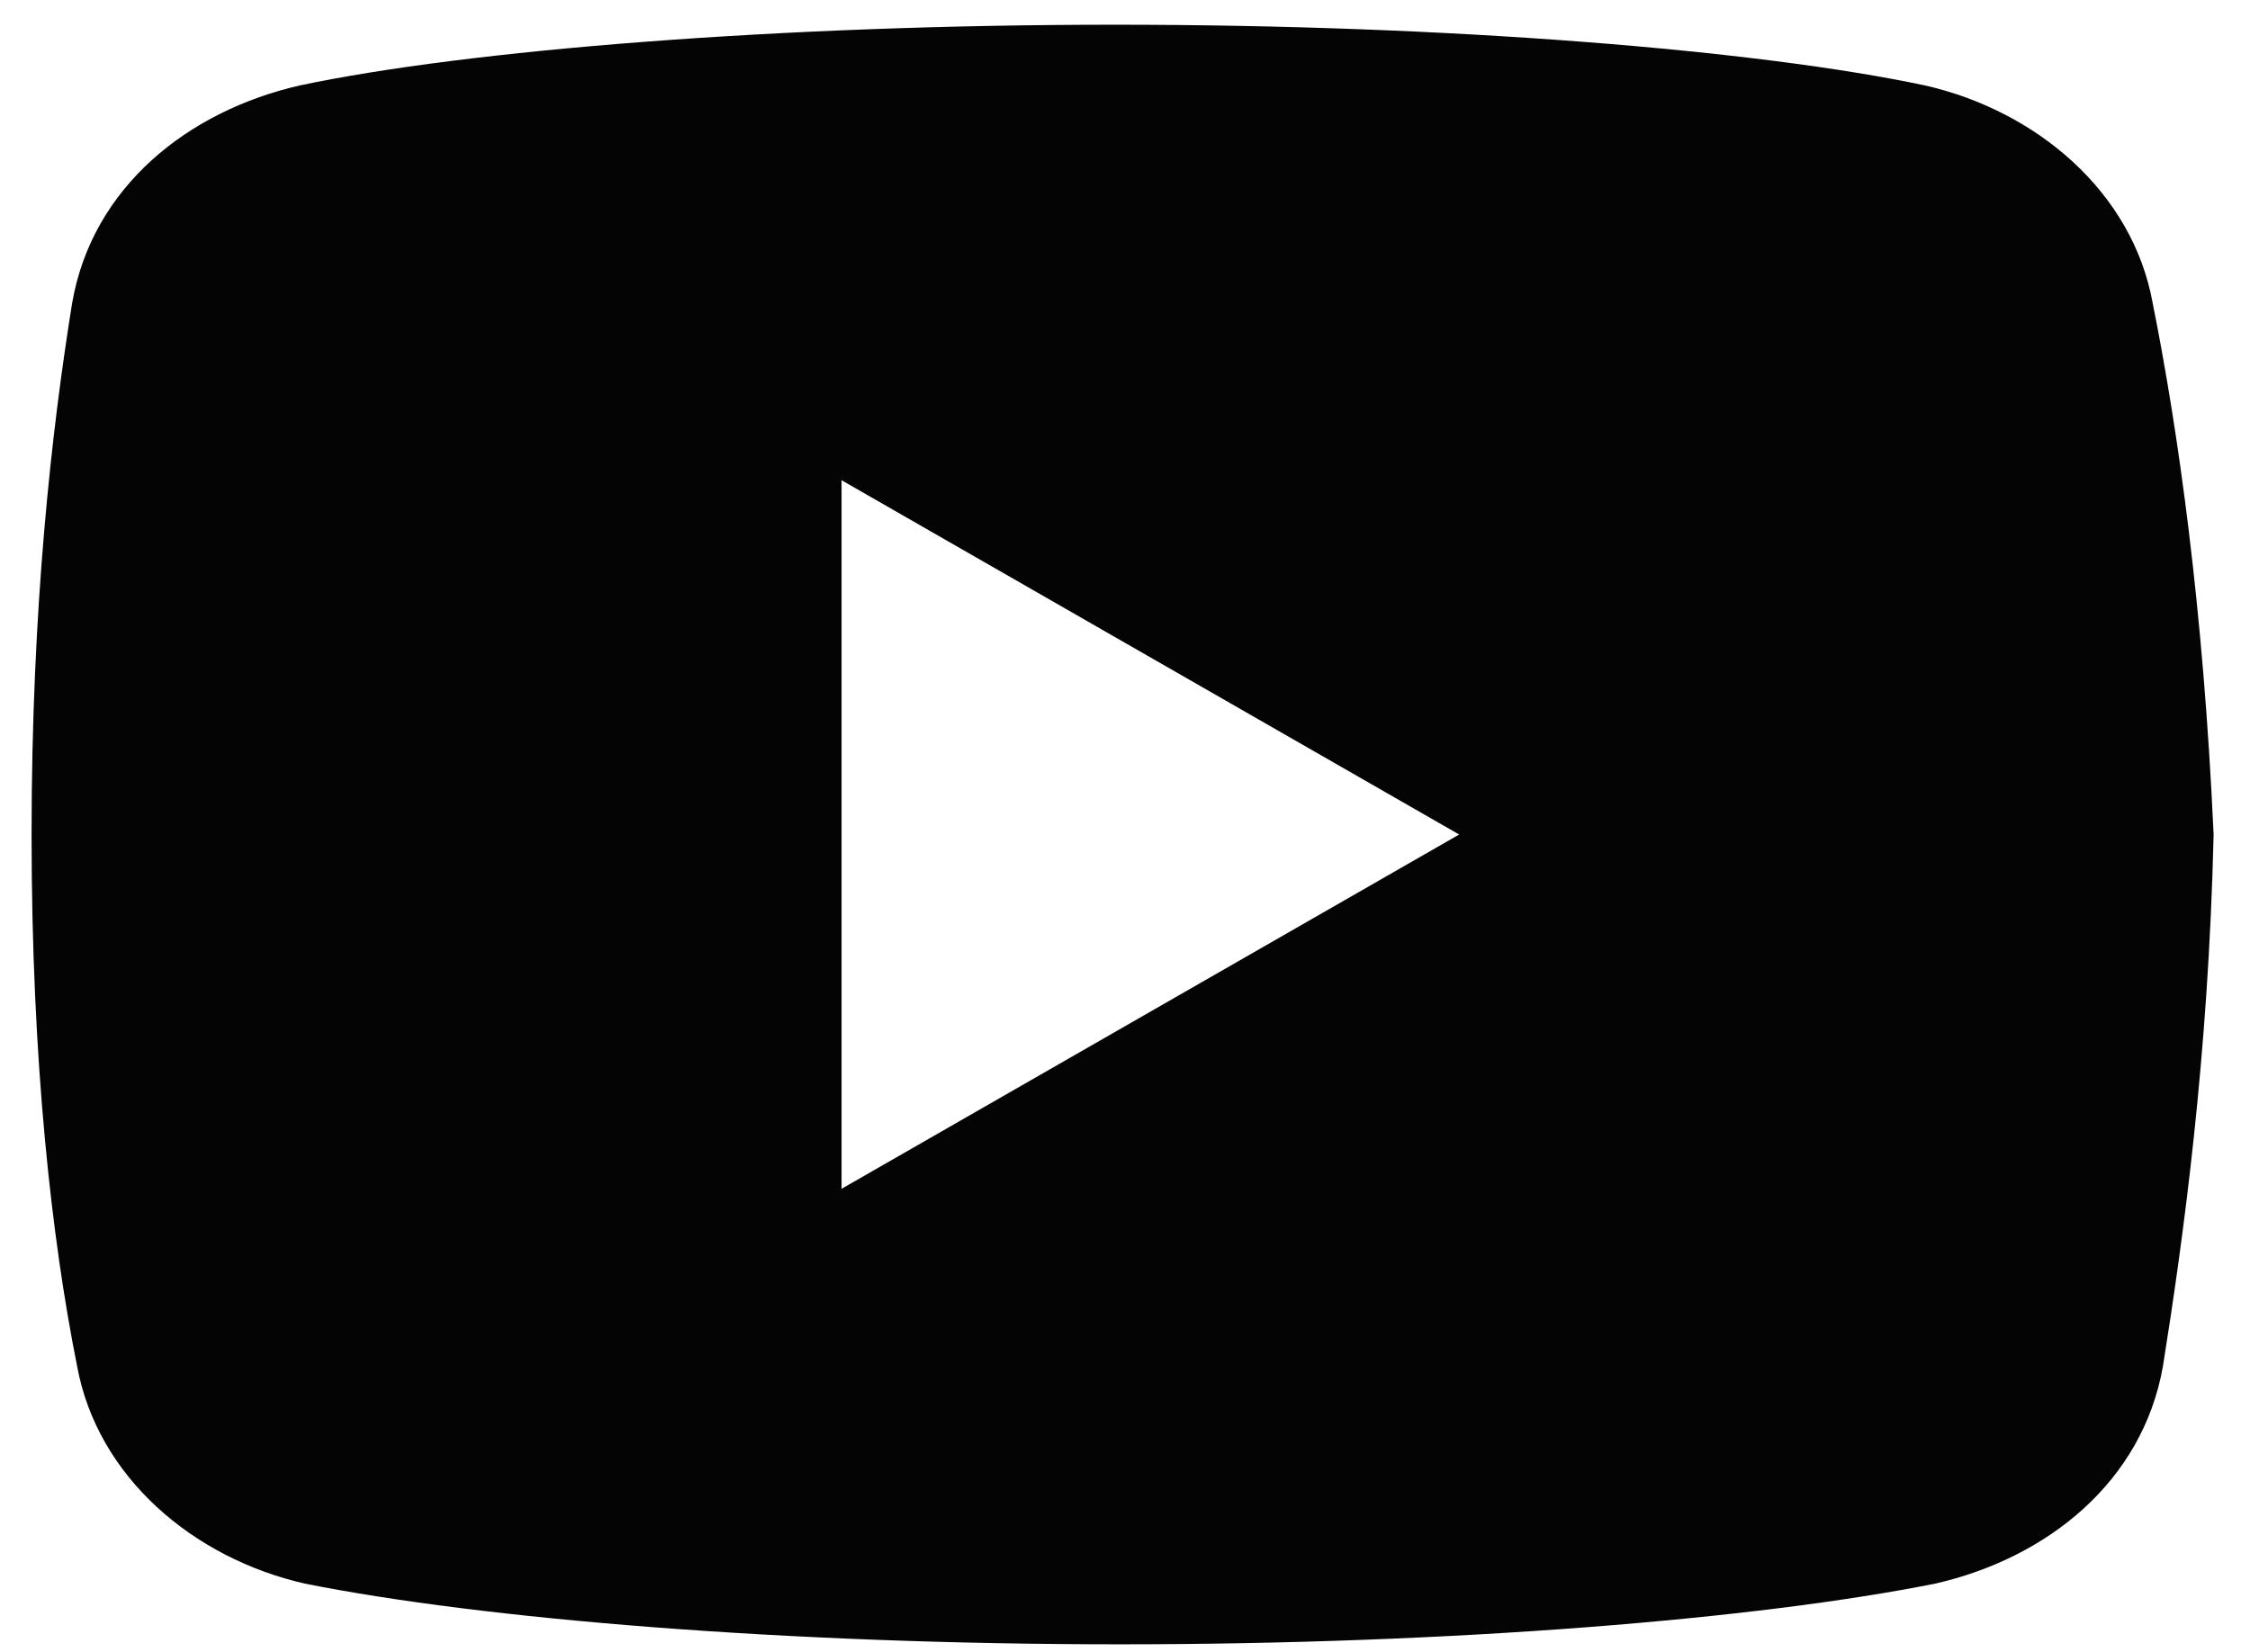 <?xml version="1.0" encoding="UTF-8"?> <svg xmlns="http://www.w3.org/2000/svg" width="64" height="47" viewBox="0 0 64 47" fill="none"><path d="M61.232 8.623C60.658 5.456 57.925 3.15 54.752 2.43C50.005 1.423 41.218 0.703 31.712 0.703C22.212 0.703 13.285 1.423 8.532 2.43C5.365 3.15 2.625 5.31 2.052 8.623C1.472 12.223 0.898 17.263 0.898 23.743C0.898 30.223 1.472 35.263 2.192 38.863C2.772 42.03 5.505 44.336 8.672 45.056C13.712 46.063 22.352 46.783 31.858 46.783C41.365 46.783 50.005 46.063 55.045 45.056C58.212 44.336 60.945 42.176 61.525 38.863C62.098 35.263 62.818 30.077 62.965 23.743C62.672 17.263 61.952 12.223 61.232 8.623ZM23.938 33.823V13.663L41.505 23.743L23.938 33.823Z" fill="#040404"></path></svg> 